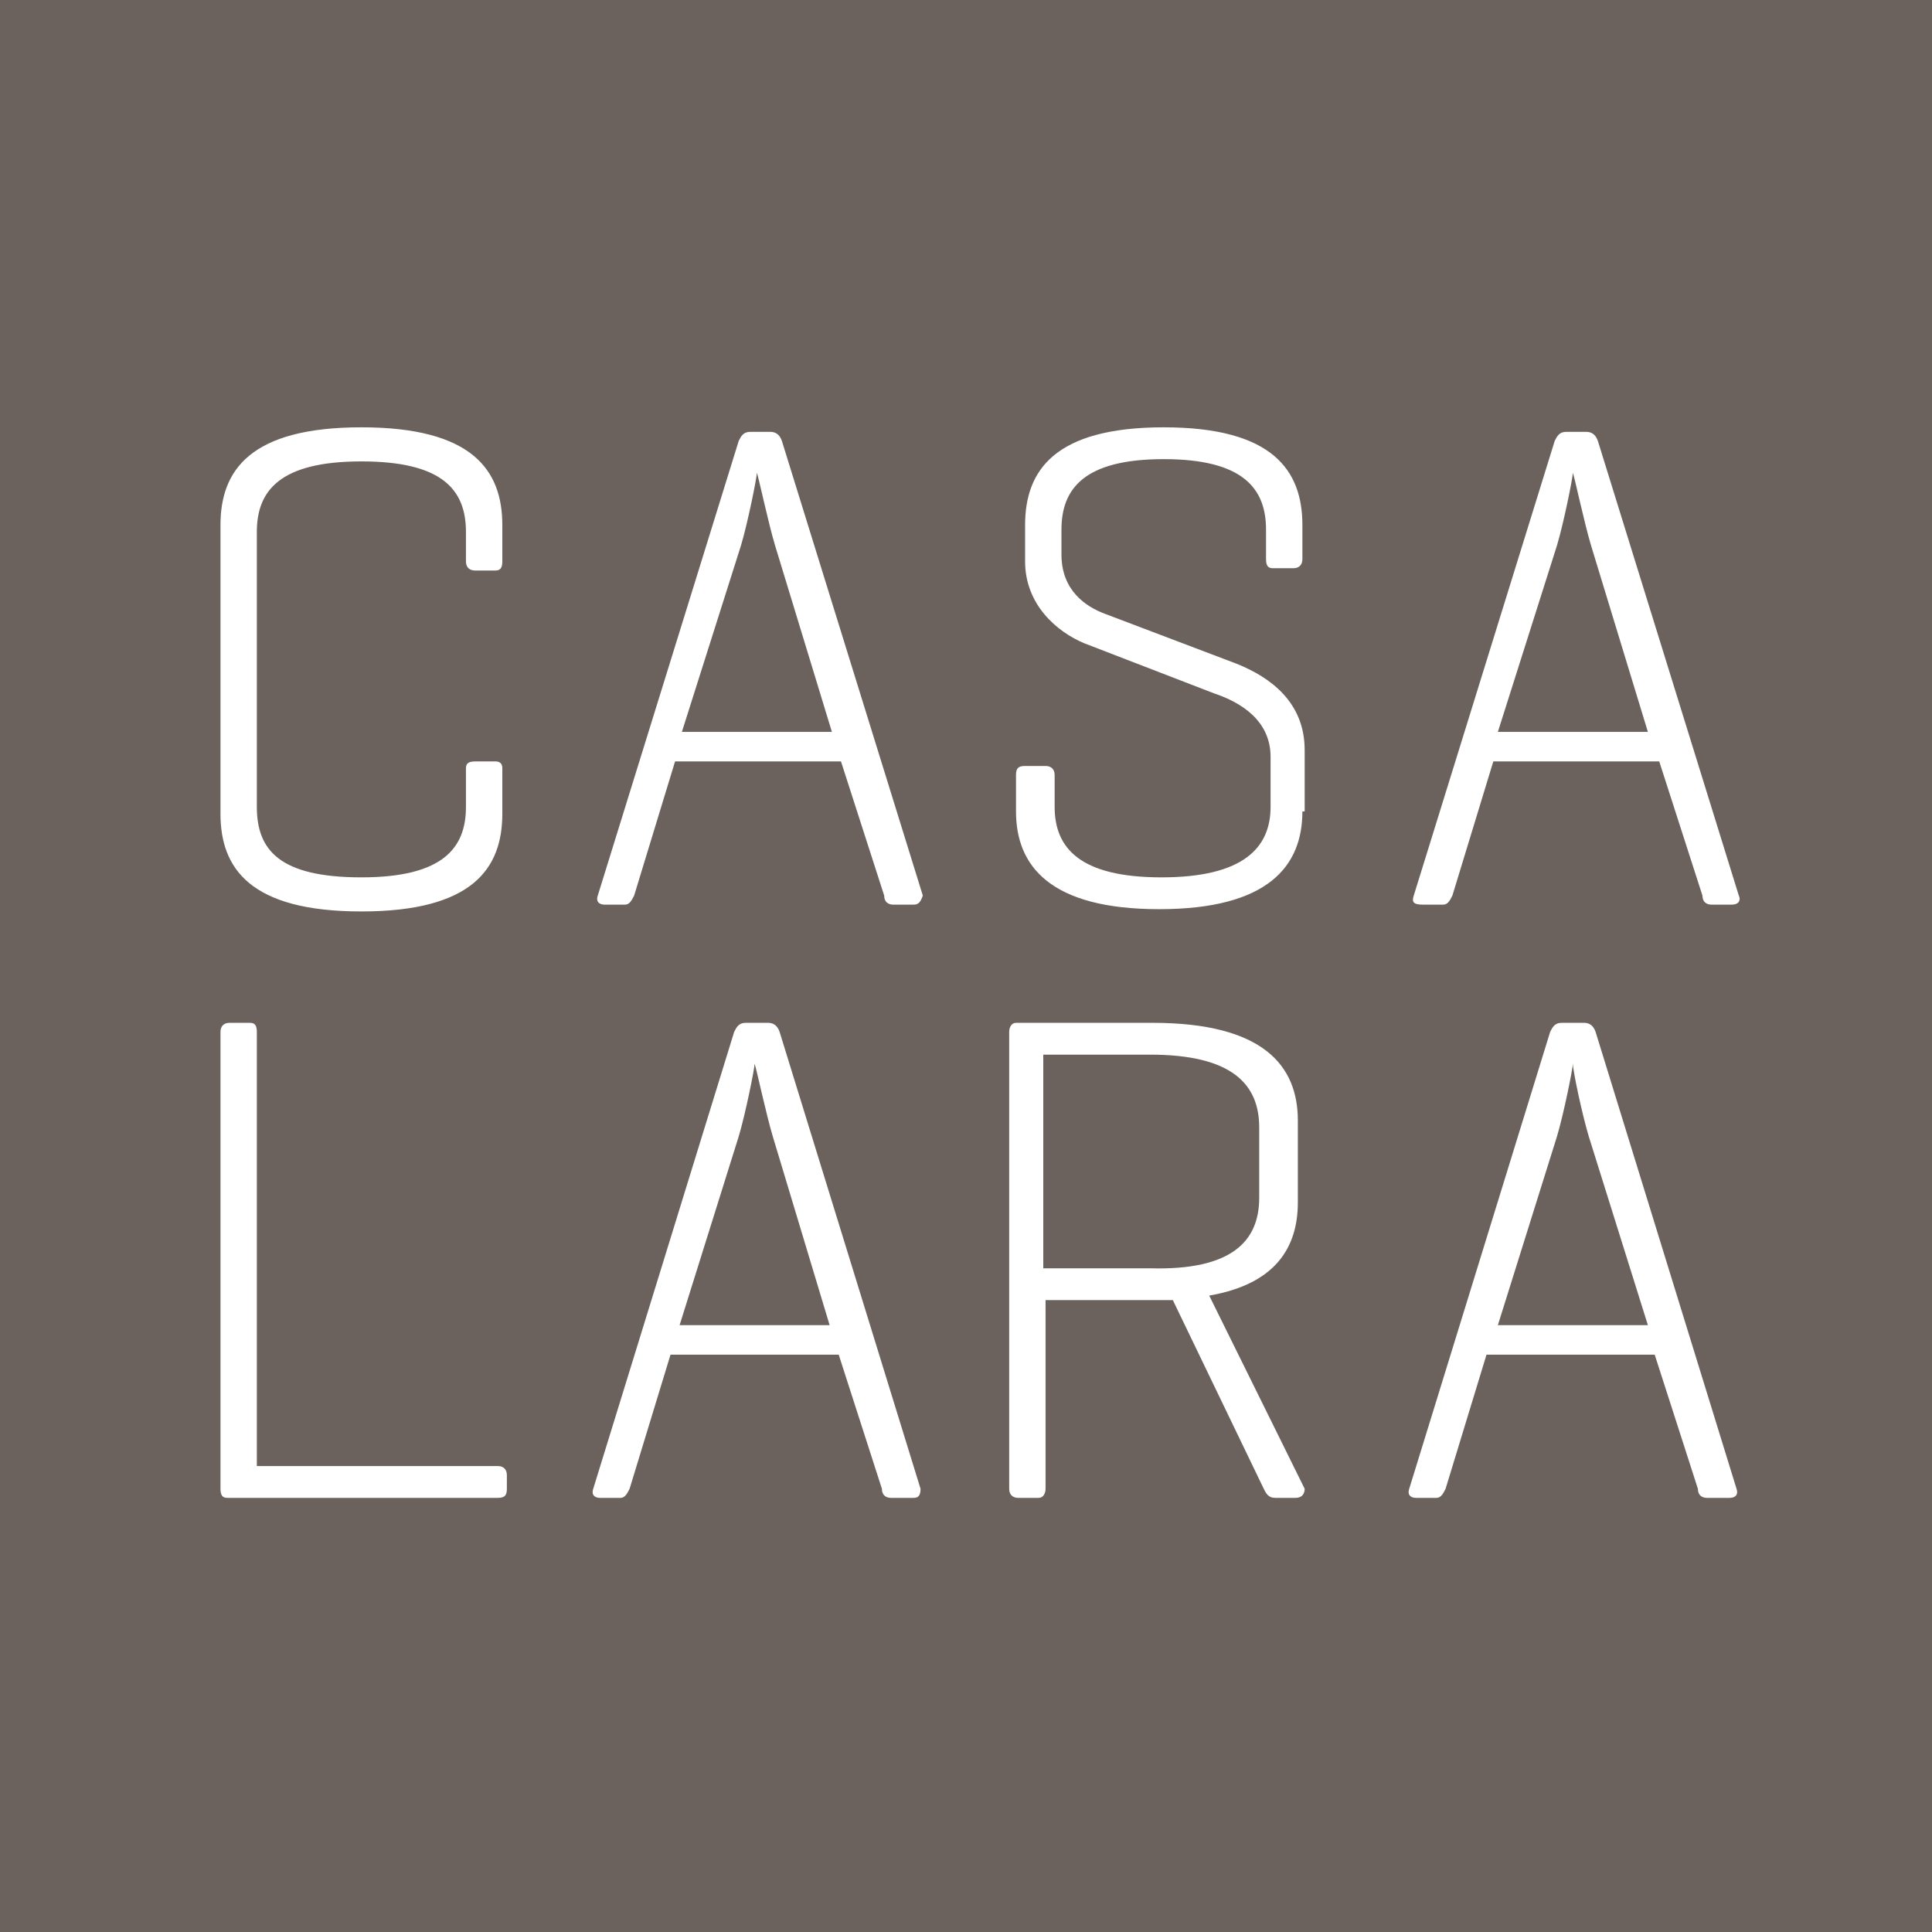 <?xml version="1.0" encoding="utf-8"?>
<!-- Generator: Adobe Illustrator 21.0.0, SVG Export Plug-In . SVG Version: 6.00 Build 0)  -->
<svg version="1.1" id="katman_1" xmlns="http://www.w3.org/2000/svg" xmlns:xlink="http://www.w3.org/1999/xlink" x="0px" y="0px"
	 viewBox="0 0 85 85" style="enable-background:new 0 0 85 85;" xml:space="preserve">
<style type="text/css">
	.st0{fill:none;}
	.st1{fill:#6A625C;}
	.st2{fill:#6B625D;}
</style>
<rect x="-3774" y="-1233" class="st0" width="4252" height="2551.2"/>
<path class="st1" d="M-157.7,31.5c-6.1-22.7-29.4-36.1-52-30c-22.7,6.1-36.1,29.4-30,52c3,11.3,10.4,20.4,19.8,25.8
	c9.4,5.4,20.9,7.3,32.2,4.2C-165.1,77.5-151.7,54.2-157.7,31.5 M-188.1,82.2c-7.2,1.9-12.1-2.2-17.9-6.9c-2.6-2.1-5.2-4.3-8.2-6
	s-6.2-2.9-9.3-4.1c-7-2.6-13-4.8-15-12c-5.9-21.9,7.2-44.4,29-50.3c21.9-5.9,44.4,7.2,50.3,29C-153.3,53.8-166.3,76.3-188.1,82.2
	 M-195.5,34.7h1.2v13.1h-1.2V34.7z M-184.9,38.4h1.2v9.4h-1.2v-1.6c-0.3,0.5-0.8,1-1.4,1.3c-0.6,0.3-1.2,0.5-1.9,0.5
	c-1.3,0-2.2-0.3-2.9-1c-0.6-0.7-1-1.7-1-3.1v-5.5h1.2v5.2c0,2.2,0.9,3.3,2.8,3.3c0.7,0,1.3-0.2,1.9-0.6c0.6-0.4,1-1,1.3-1.7
	L-184.9,38.4L-184.9,38.4z M-173,42.5v5.3h-1.2v-5.2c0-2.2-1-3.3-3-3.3c-0.6,0-1.2,0.2-1.8,0.6s-1,0.9-1.3,1.5v6.4h-1.2v-9.4h1.2
	v1.3c0.8-1,1.9-1.5,3.4-1.5C-174.3,38.3-173,39.7-173,42.5 M-167.3,38.3c-0.6,0-1.3,0.1-2,0.4c-0.7,0.2-1.2,0.6-1.6,1l0.6,0.9
	c0.9-0.7,1.9-1.1,2.8-1.1c1.1,0,1.8,0.3,2.2,0.8c0.4,0.6,0.6,1.4,0.6,2.4c-0.6-0.2-1.4-0.3-2.4-0.3c-3,0-4.6,0.9-4.6,2.8
	c0,0.8,0.3,1.5,0.9,2c0.6,0.5,1.4,0.8,2.4,0.8c1.6,0,2.8-0.6,3.5-1.7v1.5h1.2V42c0-1.2-0.3-2.1-1-2.8C-165,38.6-166,38.3-167.3,38.3
	 M-164.6,44.8c-0.2,0.5-0.6,1-1.2,1.4c-0.6,0.4-1.2,0.7-2,0.7c-0.7,0-1.3-0.2-1.8-0.5s-0.7-0.8-0.7-1.3c0-0.6,0.3-1.1,0.9-1.3
	c0.6-0.3,1.5-0.4,2.6-0.4c0.8,0,1.6,0.1,2.2,0.3V44.8z M-226.8,44.4l1.9,1.1c-0.4,0.8-1,1.4-1.7,1.9c-0.7,0.4-1.6,0.6-2.5,0.6
	c-1.5,0-2.7-0.4-3.7-1.3c-0.9-0.9-1.4-2-1.4-3.5c0-1.4,0.5-2.5,1.4-3.5c0.9-0.9,2.1-1.4,3.5-1.4c1.1,0,2,0.2,2.7,0.6
	c0.7,0.4,1.3,1,1.6,1.7l-1.9,1.3c-0.6-0.8-1.3-1.2-2.2-1.2c-0.7,0-1.3,0.2-1.7,0.7c-0.4,0.4-0.7,1-0.7,1.8c0,0.7,0.2,1.2,0.7,1.7
	s1.1,0.7,1.9,0.7C-227.9,45.6-227.3,45.2-226.8,44.4 M-219.9,38.4c-1.8,0-3.2,0.5-4.1,1.4l1.2,1.9c0.5-0.3,0.9-0.6,1.3-0.7
	c0.4-0.1,0.8-0.2,1.3-0.2s0.9,0.1,1.1,0.3c0.3,0.2,0.4,0.5,0.4,1c-0.4-0.2-1-0.2-1.7-0.2c-1.2,0-2.2,0.3-3,0.8s-1.2,1.3-1.2,2.3
	c0,0.9,0.3,1.7,0.9,2.2c0.6,0.6,1.4,0.8,2.5,0.8c0.5,0,1-0.1,1.5-0.3s0.8-0.4,1-0.7v0.8h2.6v-5.6c0-1.2-0.3-2.2-1-2.9
	C-217.7,38.7-218.7,38.4-219.9,38.4 M-218.7,44.7c-0.2,0.3-0.4,0.5-0.8,0.8c-0.4,0.2-0.8,0.3-1.2,0.3s-0.7-0.1-0.9-0.2
	c-0.2-0.1-0.3-0.3-0.3-0.6c0-0.6,0.6-0.9,1.8-0.9c0.5,0,1,0.1,1.4,0.2V44.7z M-207.3,43.5c0.4,0.4,0.5,1,0.5,1.6
	c0,1-0.4,1.7-1.1,2.2c-0.7,0.5-1.7,0.7-2.8,0.7s-2-0.2-2.8-0.6s-1.3-1-1.7-1.6l2.1-1.4c0.3,0.3,0.6,0.6,1.1,0.9
	c0.5,0.2,1,0.4,1.6,0.4s1-0.2,1-0.5c0-0.2-0.2-0.3-0.5-0.4c-0.4-0.1-0.8-0.3-1.3-0.4c-0.5-0.1-1-0.3-1.5-0.5s-1-0.5-1.3-1
	c-0.4-0.4-0.5-0.9-0.5-1.5c0-0.9,0.4-1.6,1.1-2.1c0.7-0.5,1.7-0.8,2.9-0.8c0.8,0,1.6,0.2,2.3,0.5s1.2,0.7,1.5,1.2l-1.8,1.7
	c-0.6-0.6-1.5-1-2.6-1c-0.5,0-0.8,0.1-0.8,0.4c0,0.1,0.2,0.3,0.5,0.4c0.4,0.1,0.8,0.2,1.3,0.4c0.5,0.1,1,0.3,1.5,0.5
	C-208.1,42.7-207.6,43-207.3,43.5 M-201.5,38.4c-1.8,0-3.2,0.5-4.1,1.4l1.2,1.9c0.5-0.3,0.9-0.6,1.3-0.7c0.4-0.1,0.8-0.2,1.3-0.2
	s0.9,0.1,1.1,0.3c0.3,0.2,0.4,0.5,0.4,1c-0.4-0.2-1-0.2-1.7-0.2c-1.2,0-2.2,0.3-3,0.8s-1.2,1.3-1.2,2.3c0,0.9,0.3,1.7,0.9,2.2
	c0.6,0.6,1.4,0.8,2.5,0.8c0.5,0,1-0.1,1.5-0.3s0.8-0.4,1-0.7v0.8h2.6v-5.6c0-1.2-0.3-2.2-1-2.9C-199.4,38.7-200.3,38.4-201.5,38.4
	 M-200.3,44.7c-0.2,0.3-0.4,0.5-0.8,0.8c-0.4,0.2-0.8,0.3-1.2,0.3s-0.7-0.1-0.9-0.2c-0.2-0.1-0.3-0.3-0.3-0.6c0-0.6,0.6-0.9,1.8-0.9
	c0.5,0,1,0.1,1.4,0.2V44.7z"/>
<g>
	<path class="st2" d="M55.4,52.7v-3.1c0-1.9-1.2-3.2-4.8-3.2h-4.7v9.4h4.7C54.2,55.9,55.4,54.6,55.4,52.7z"/>
	<path class="st2" d="M33.3,20.8c0,0.2-0.4,2.2-0.7,3.2L30,32.2h6.6L34.1,24C33.8,23,33.4,21.1,33.3,20.8z"/>
	<path class="st2" d="M33.2,46.8c0,0.2-0.4,2.2-0.7,3.2l-2.6,8.3h6.6L34,50C33.7,49,33.3,47.1,33.2,46.8z"/>
	<path class="st2" d="M0,0v85h85V0H0z M62.2,39.4l6.2-20c0.1-0.2,0.2-0.4,0.5-0.4h0.9c0.2,0,0.4,0.1,0.5,0.4l6.2,20
		c0.1,0.2,0,0.4-0.3,0.4h-0.9c-0.2,0-0.4-0.1-0.4-0.4l-1.9-5.9h-7.3l-1.8,5.9c-0.1,0.2-0.2,0.4-0.4,0.4h-0.9
		C62.2,39.8,62.1,39.7,62.2,39.4z M9.7,23.1c0-2.4,1.3-4.3,6.2-4.3c4.9,0,6.2,1.9,6.2,4.3v1.6c0,0.3-0.1,0.4-0.3,0.4h-0.9
		c-0.2,0-0.4-0.1-0.4-0.4v-1.3c0-1.9-1.1-3.1-4.6-3.1c-3.6,0-4.6,1.3-4.6,3.1v12.1c0,1.9,1,3.1,4.6,3.1c3.6,0,4.6-1.3,4.6-3.1v-1.7
		c0-0.2,0.1-0.3,0.4-0.3h0.9c0.2,0,0.3,0.1,0.3,0.3v2c0,2.4-1.3,4.3-6.2,4.3c-4.9,0-6.2-1.9-6.2-4.3V23.1z M22.3,65.5
		c0,0.3-0.1,0.4-0.4,0.4H10c-0.2,0-0.3-0.1-0.3-0.4V45.4c0-0.2,0.1-0.4,0.4-0.4H11c0.2,0,0.3,0.1,0.3,0.4v19.1h10.6
		c0.2,0,0.4,0.1,0.4,0.4V65.5z M40.2,65.9h-1c-0.2,0-0.4-0.1-0.4-0.4l-1.9-5.9h-7.4l-1.8,5.9c-0.1,0.2-0.2,0.4-0.4,0.4h-0.9
		c-0.2,0-0.4-0.1-0.3-0.4l6.2-20.1c0.1-0.2,0.2-0.4,0.5-0.4h1c0.2,0,0.4,0.1,0.5,0.4l6.2,20.1C40.5,65.8,40.4,65.9,40.2,65.9z
		 M40.2,39.8h-0.9c-0.2,0-0.4-0.1-0.4-0.4L37,33.5h-7.3l-1.8,5.9c-0.1,0.2-0.2,0.4-0.4,0.4h-0.9c-0.2,0-0.4-0.1-0.3-0.4l6.2-20
		c0.1-0.2,0.2-0.4,0.5-0.4h0.9c0.2,0,0.4,0.1,0.5,0.4l6.2,20C40.5,39.7,40.4,39.8,40.2,39.8z M57,65.9h-0.9c-0.3,0-0.4-0.2-0.5-0.4
		l-4-8.3c-0.3,0-0.6,0-0.9,0h-4.7v8.3c0,0.2-0.1,0.4-0.3,0.4h-0.9c-0.2,0-0.4-0.1-0.4-0.4V45.4c0-0.2,0.1-0.4,0.3-0.4h6
		c4.9,0,6.4,1.9,6.4,4.3v3.6c0,2-1,3.6-3.9,4.1l4.2,8.5C57.4,65.7,57.3,65.9,57,65.9z M57.3,35.7c0,2.4-1.5,4.3-6.3,4.3
		c-4.8,0-6.3-1.9-6.3-4.3v-1.6c0-0.3,0.1-0.4,0.4-0.4H46c0.2,0,0.4,0.1,0.4,0.4v1.4c0,1.8,1.1,3.1,4.7,3.1c3.6,0,4.8-1.3,4.8-3.1
		v-2.2c0-1.6-1.3-2.4-2.5-2.8l-5.7-2.2c-1.2-0.5-2.6-1.7-2.6-3.6v-1.6c0-2.4,1.3-4.3,6.1-4.3c4.8,0,6.1,1.9,6.1,4.3v1.5
		c0,0.2-0.1,0.4-0.4,0.4h-0.9c-0.2,0-0.3-0.1-0.3-0.4v-1.3c0-1.8-1-3.1-4.5-3.1s-4.5,1.3-4.5,3.1v1.1c0,1.6,1.1,2.3,1.9,2.6l5.8,2.2
		c1.5,0.6,3,1.7,3,3.8V35.7z M76.1,65.9h-1c-0.2,0-0.4-0.1-0.4-0.4l-1.9-5.9h-7.4l-1.8,5.9c-0.1,0.2-0.2,0.4-0.4,0.4h-0.9
		c-0.2,0-0.4-0.1-0.3-0.4l6.2-20.1c0.1-0.2,0.2-0.4,0.5-0.4h1c0.2,0,0.4,0.1,0.5,0.4l6.2,20.1C76.5,65.8,76.3,65.9,76.1,65.9z"/>
	<path class="st2" d="M70,24c-0.3-1-0.7-2.9-0.8-3.2c0,0.2-0.4,2.2-0.7,3.2l-2.6,8.2h6.6L70,24z"/>
	<path class="st2" d="M69.2,46.8c0,0.2-0.4,2.2-0.7,3.2l-2.6,8.3h6.6L69.9,50C69.6,49,69.2,47.1,69.2,46.8z"/>
</g>
</svg>
